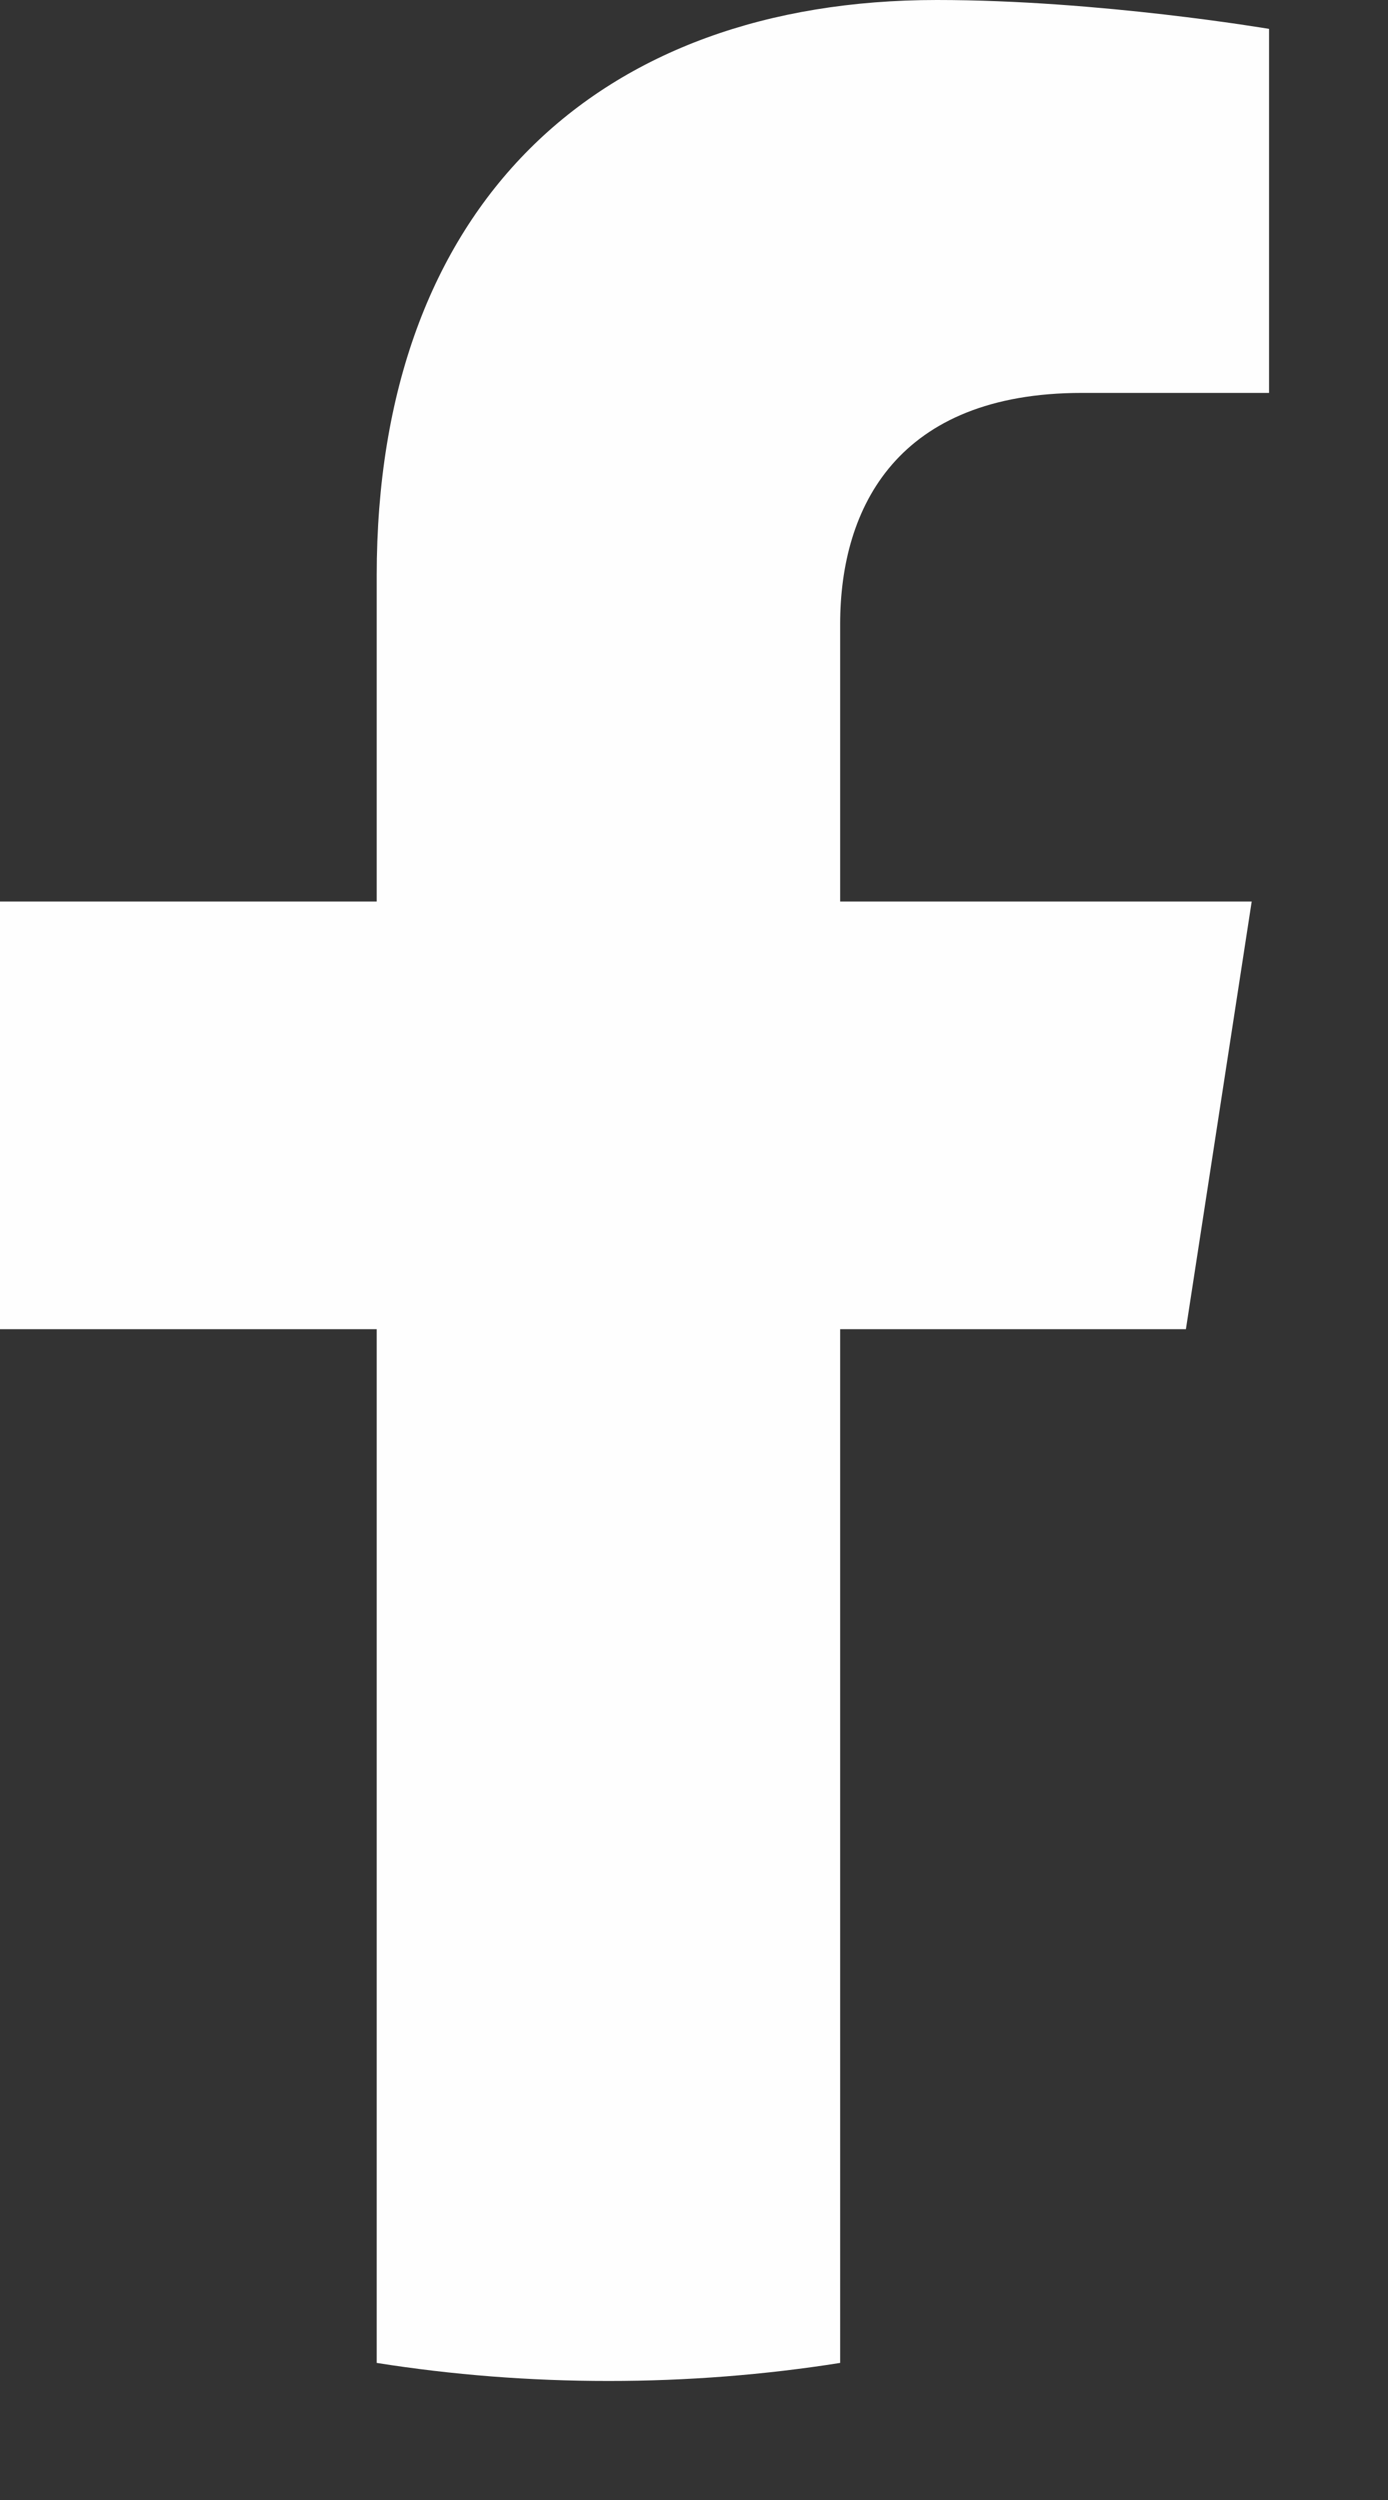 <svg width="10" height="18" viewBox="0 0 10 18" fill="none" xmlns="http://www.w3.org/2000/svg">
<rect x="0" y="0" width="10" height="18" fill="#333333" stroke="none"/>
<path d="M8.544 9.57L9.018 6.491H6.053V4.493C6.053 3.651 6.468 2.829 7.795 2.829H9.143V0.208C9.143 0.208 7.92 0 6.75 0C4.309 0 2.714 1.475 2.714 4.144V6.491H0V9.57H2.714V17.013C3.258 17.099 3.815 17.143 4.384 17.143C4.952 17.143 5.509 17.099 6.053 17.013V9.57H8.544Z" fill="#FEFEFE"/>
</svg>
